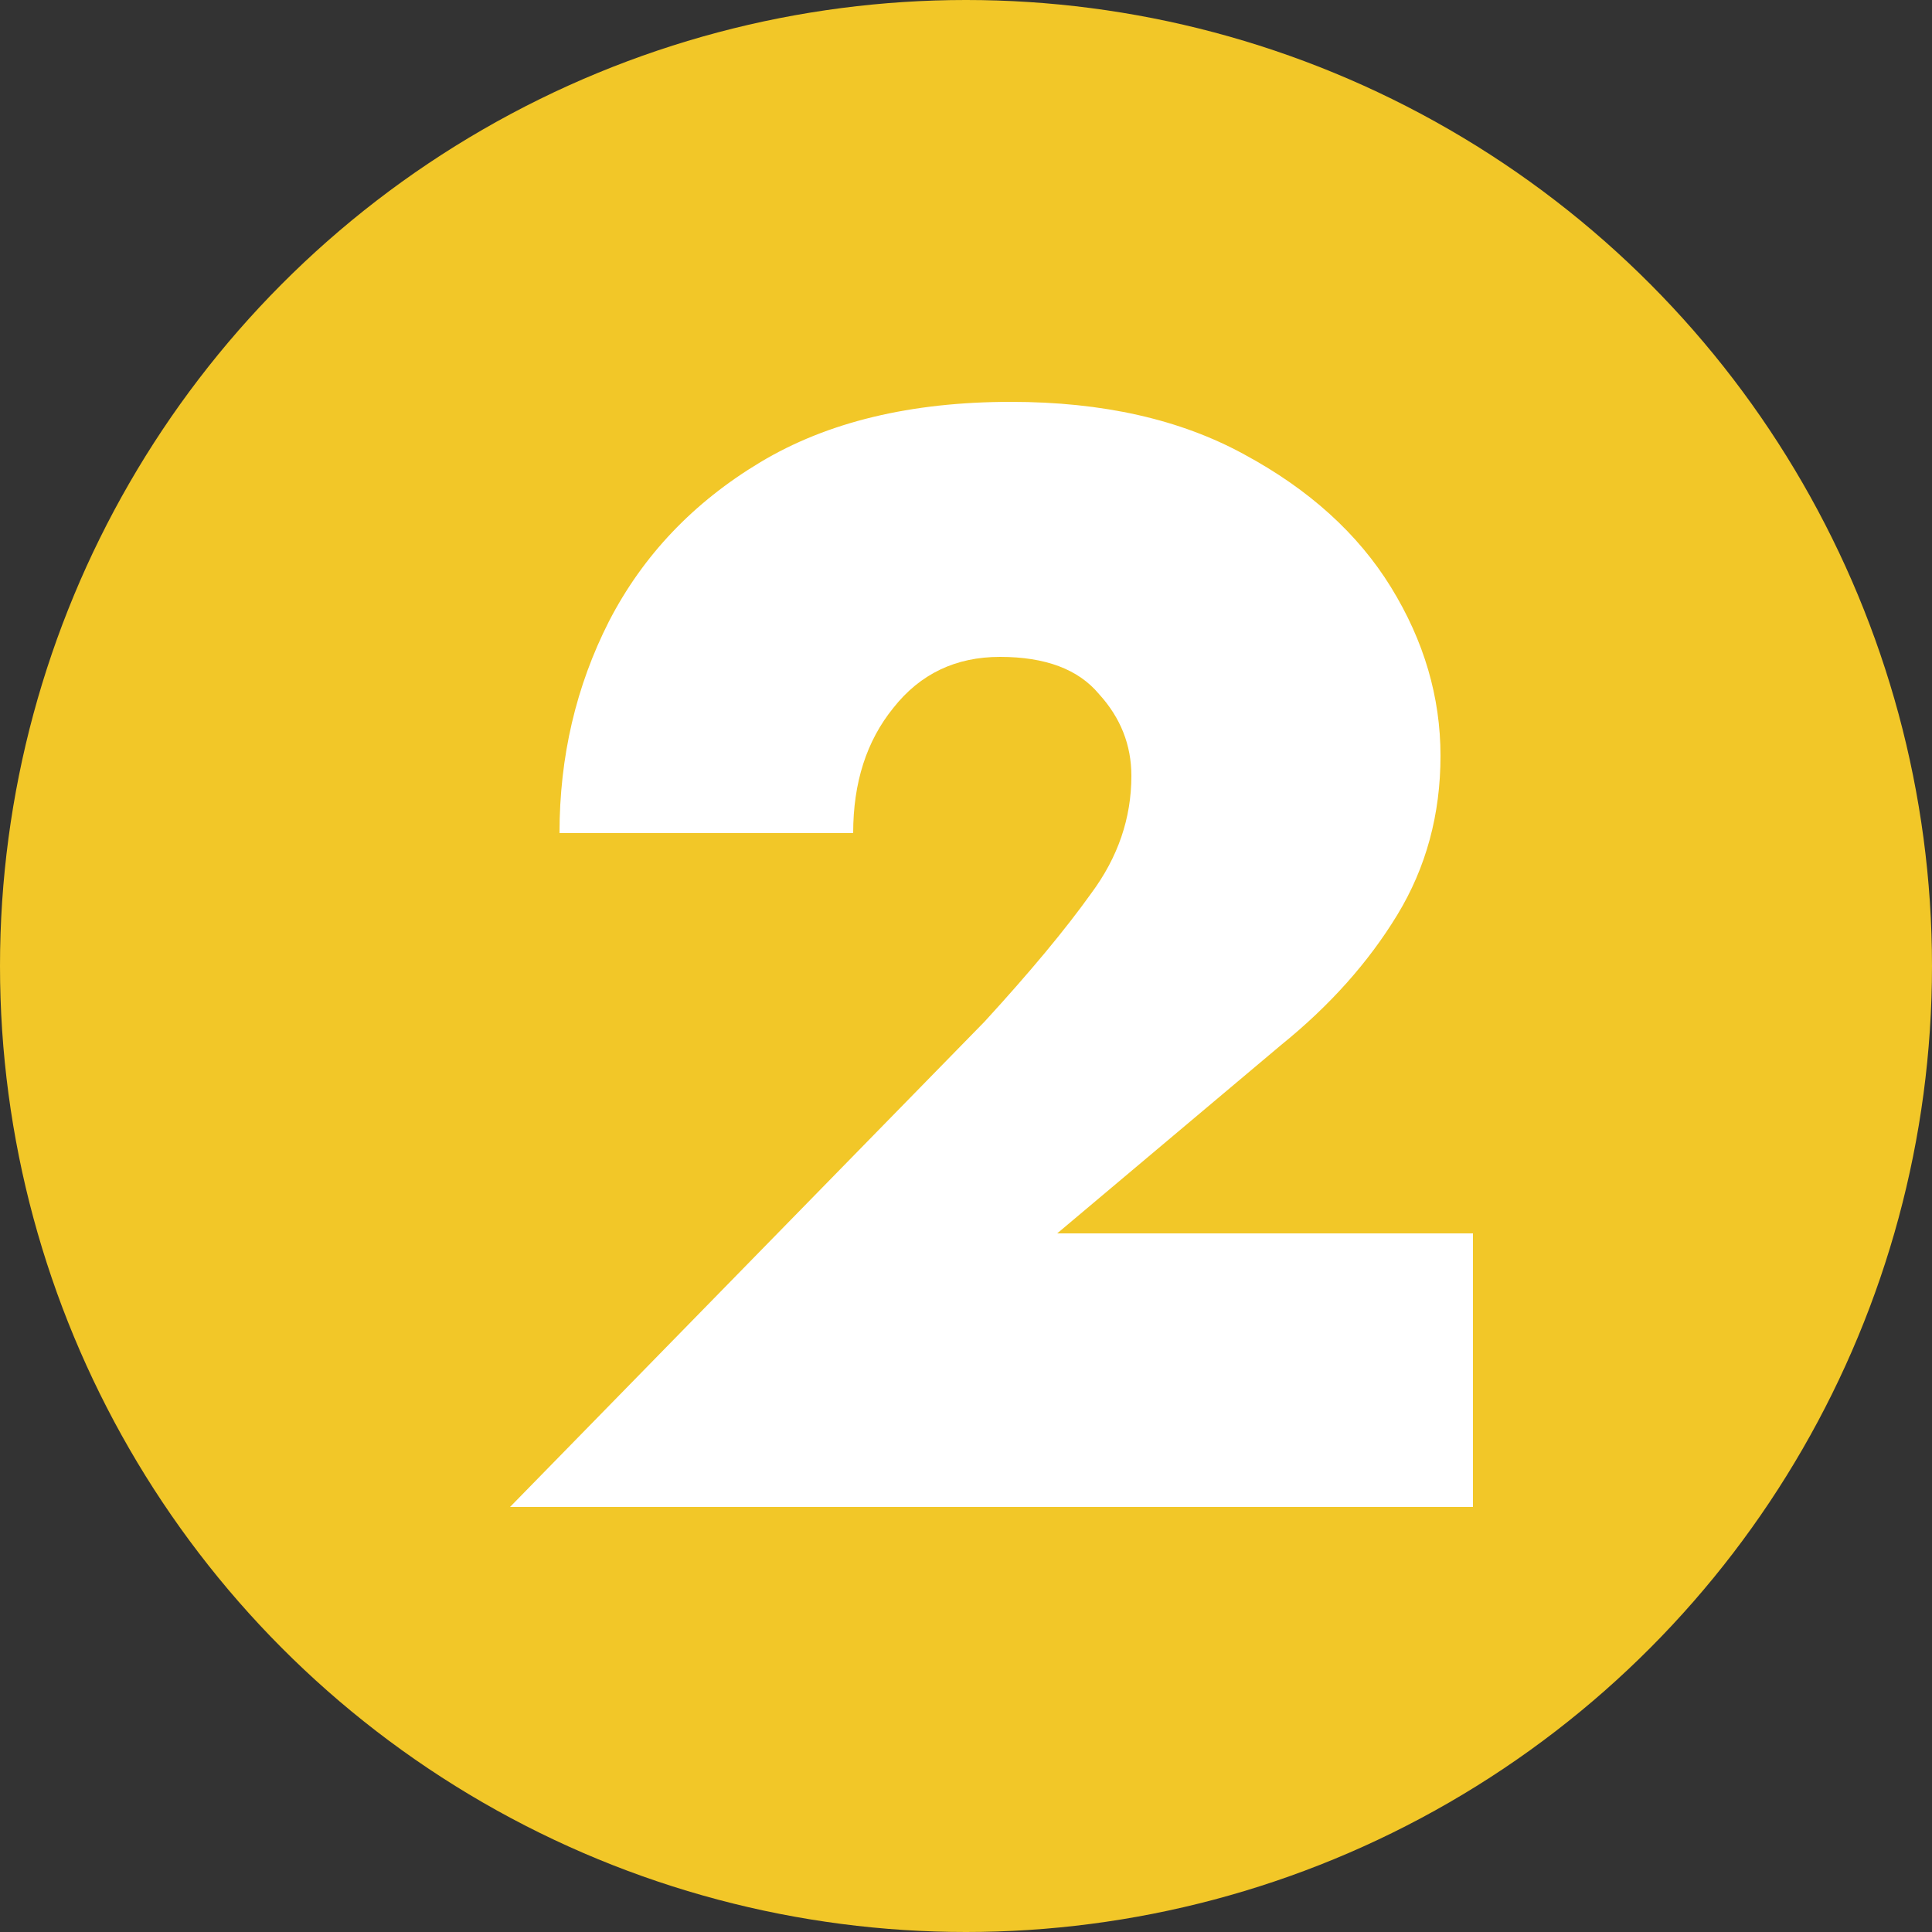 <?xml version="1.0" encoding="UTF-8"?>
<svg xmlns="http://www.w3.org/2000/svg" width="250" height="250" viewBox="0 0 250 250" fill="none">
  <rect x="0" y="0" width="250" height="250" fill="#333333" stroke="none"/>
  <circle cx="125" cy="125" r="125" fill="#F2C728"></circle>
  <path d="M66 195L127.4 132.2C133.267 125.8 137.867 120.267 141.2 115.6C144.667 110.933 146.4 105.867 146.4 100.4C146.4 96.4 145 92.867 142.2 89.8C139.533 86.6 135.267 85 129.4 85C123.667 85 119.067 87.2 115.6 91.6C112.133 95.867 110.4 101.267 110.4 107.8H72.4C72.4 97.933 74.533 88.8 78.8 80.4C83.2 71.867 89.733 65 98.4 59.8C107.067 54.6 117.867 52 130.8 52C142.667 52 152.733 54.267 161 58.8C169.4 63.333 175.733 69.067 180 76C184.267 82.933 186.4 90.2 186.4 97.8C186.4 105.4 184.533 112.267 180.8 118.4C177.067 124.533 172.067 130.133 165.8 135.2L136.8 159.6H190.6V195H66Z" fill="white"></path>
</svg>
